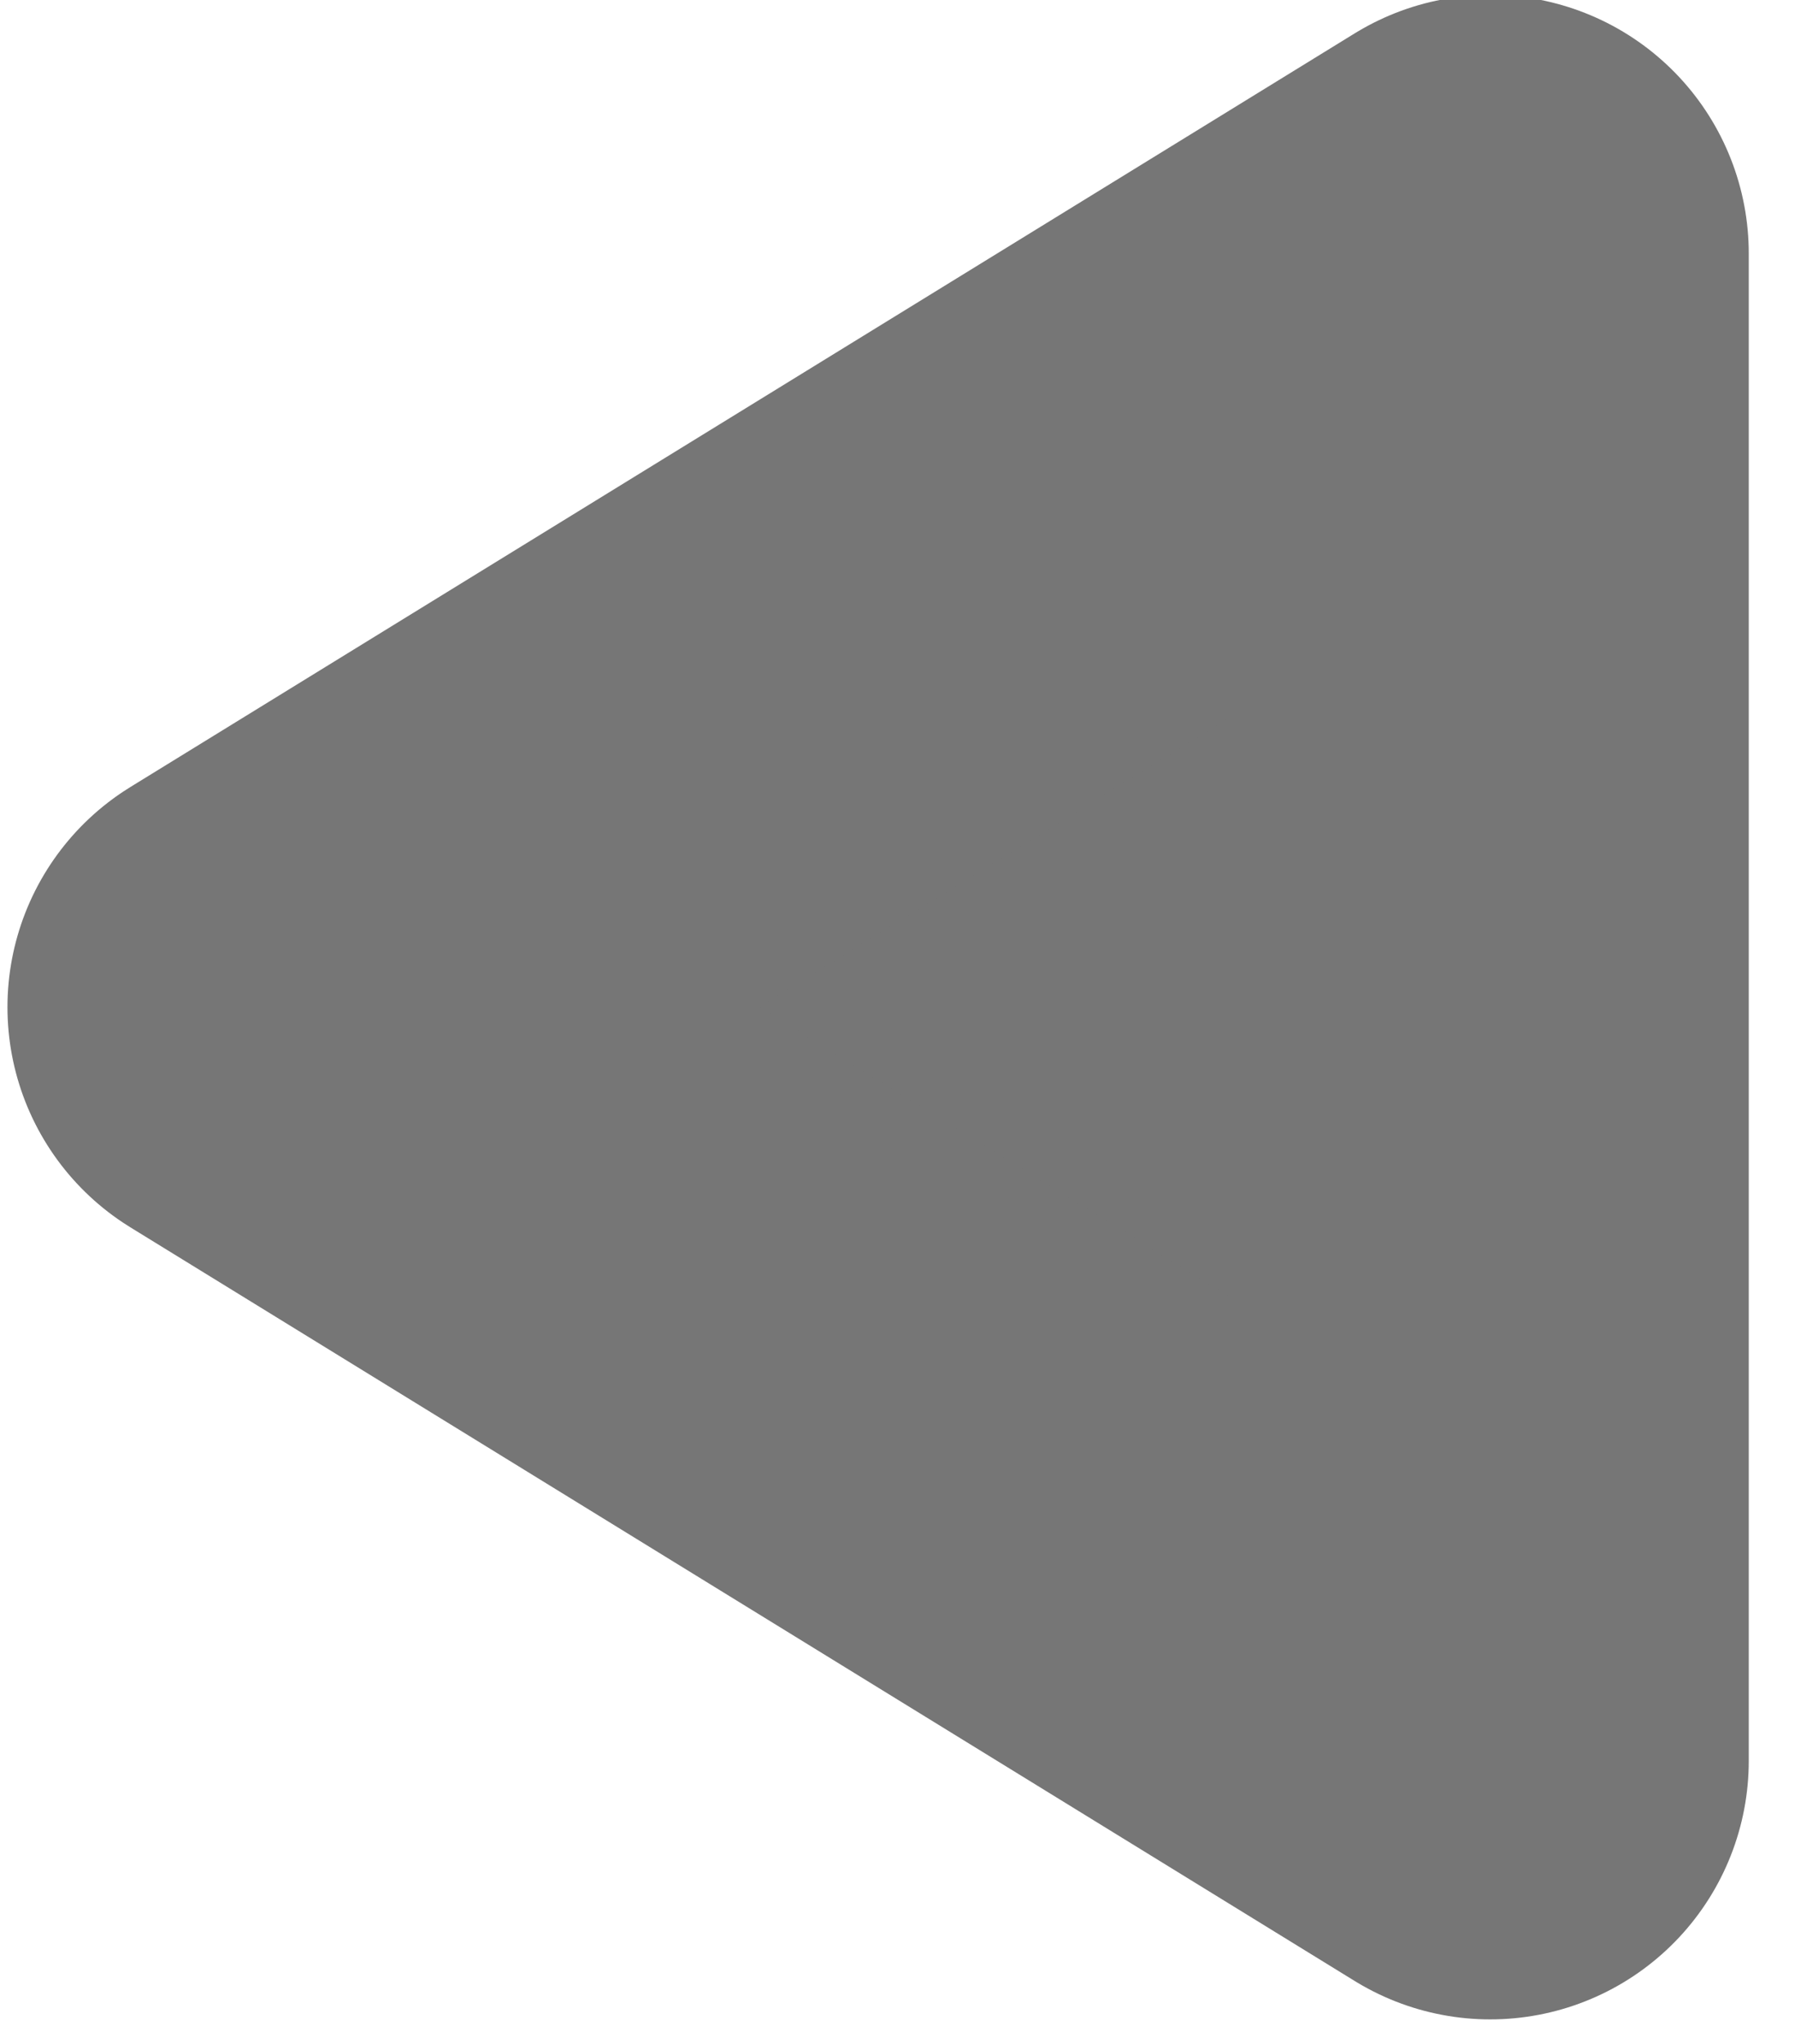 <svg xmlns="http://www.w3.org/2000/svg" xmlns:se="http://svg-edit.googlecode.com" xmlns:xlink="http://www.w3.org/1999/xlink" xmlns:dc="http://purl.org/dc/elements/1.1/" xmlns:cc="http://creativecommons.org/ns#" xmlns:rdf="http://www.w3.org/1999/02/22-rdf-syntax-ns#" xmlns:inkscape="http://www.inkscape.org/namespaces/inkscape" width="72.907" height="83" style="">                                    <title>my vector image</title>                                    <!-- Created with Vector Paint - http://www.vectorpaint.yaks.com/ https://chrome.google.com/webstore/detail/hnbpdiengicdefcjecjbnjnoifekhgdo -->                                    <rect id="backgroundrect" width="100%" height="100%" x="0" y="0" fill="#FFFFFF" stroke="none" class="" style="" opacity="0"/>                                <g class="currentLayer" style=""><title>Layer 1</title><path fill="#767676" stroke="#767676" stroke-width="21" stroke-linejoin="round" stroke-dashoffset="" fill-rule="nonzero" marker-start="" marker-mid="" marker-end="" d="M5.065,65.76 L35.666,16.034 L66.267,65.76 L5.065,65.76 z" style="color: rgb(0, 0, 0);" class="" fill-opacity="1" filter="" opacity="1" stroke-opacity="1" id="svg_2" transform="rotate(-90 35.666,40.897) "/></g><defs><filter id="f110" inkscape:label="Evanescent" inkscape:menu="Blurs" inkscape:menu-tooltip="Blur the contents of objects, preserving the outline and adding progressive transparency at edges" color-interpolation-filters="sRGB">
            <feGaussianBlur result="result6" stdDeviation="3" in="SourceGraphic"/>
            <feColorMatrix values="1 0 0 0 0 0 1 0 0 0 0 0 1 0 0 0 0 0 1 0 " result="result7" in="SourceGraphic"/>
            <feComposite operator="in" in="result6" in2="result7"/>
        </filter></defs></svg>